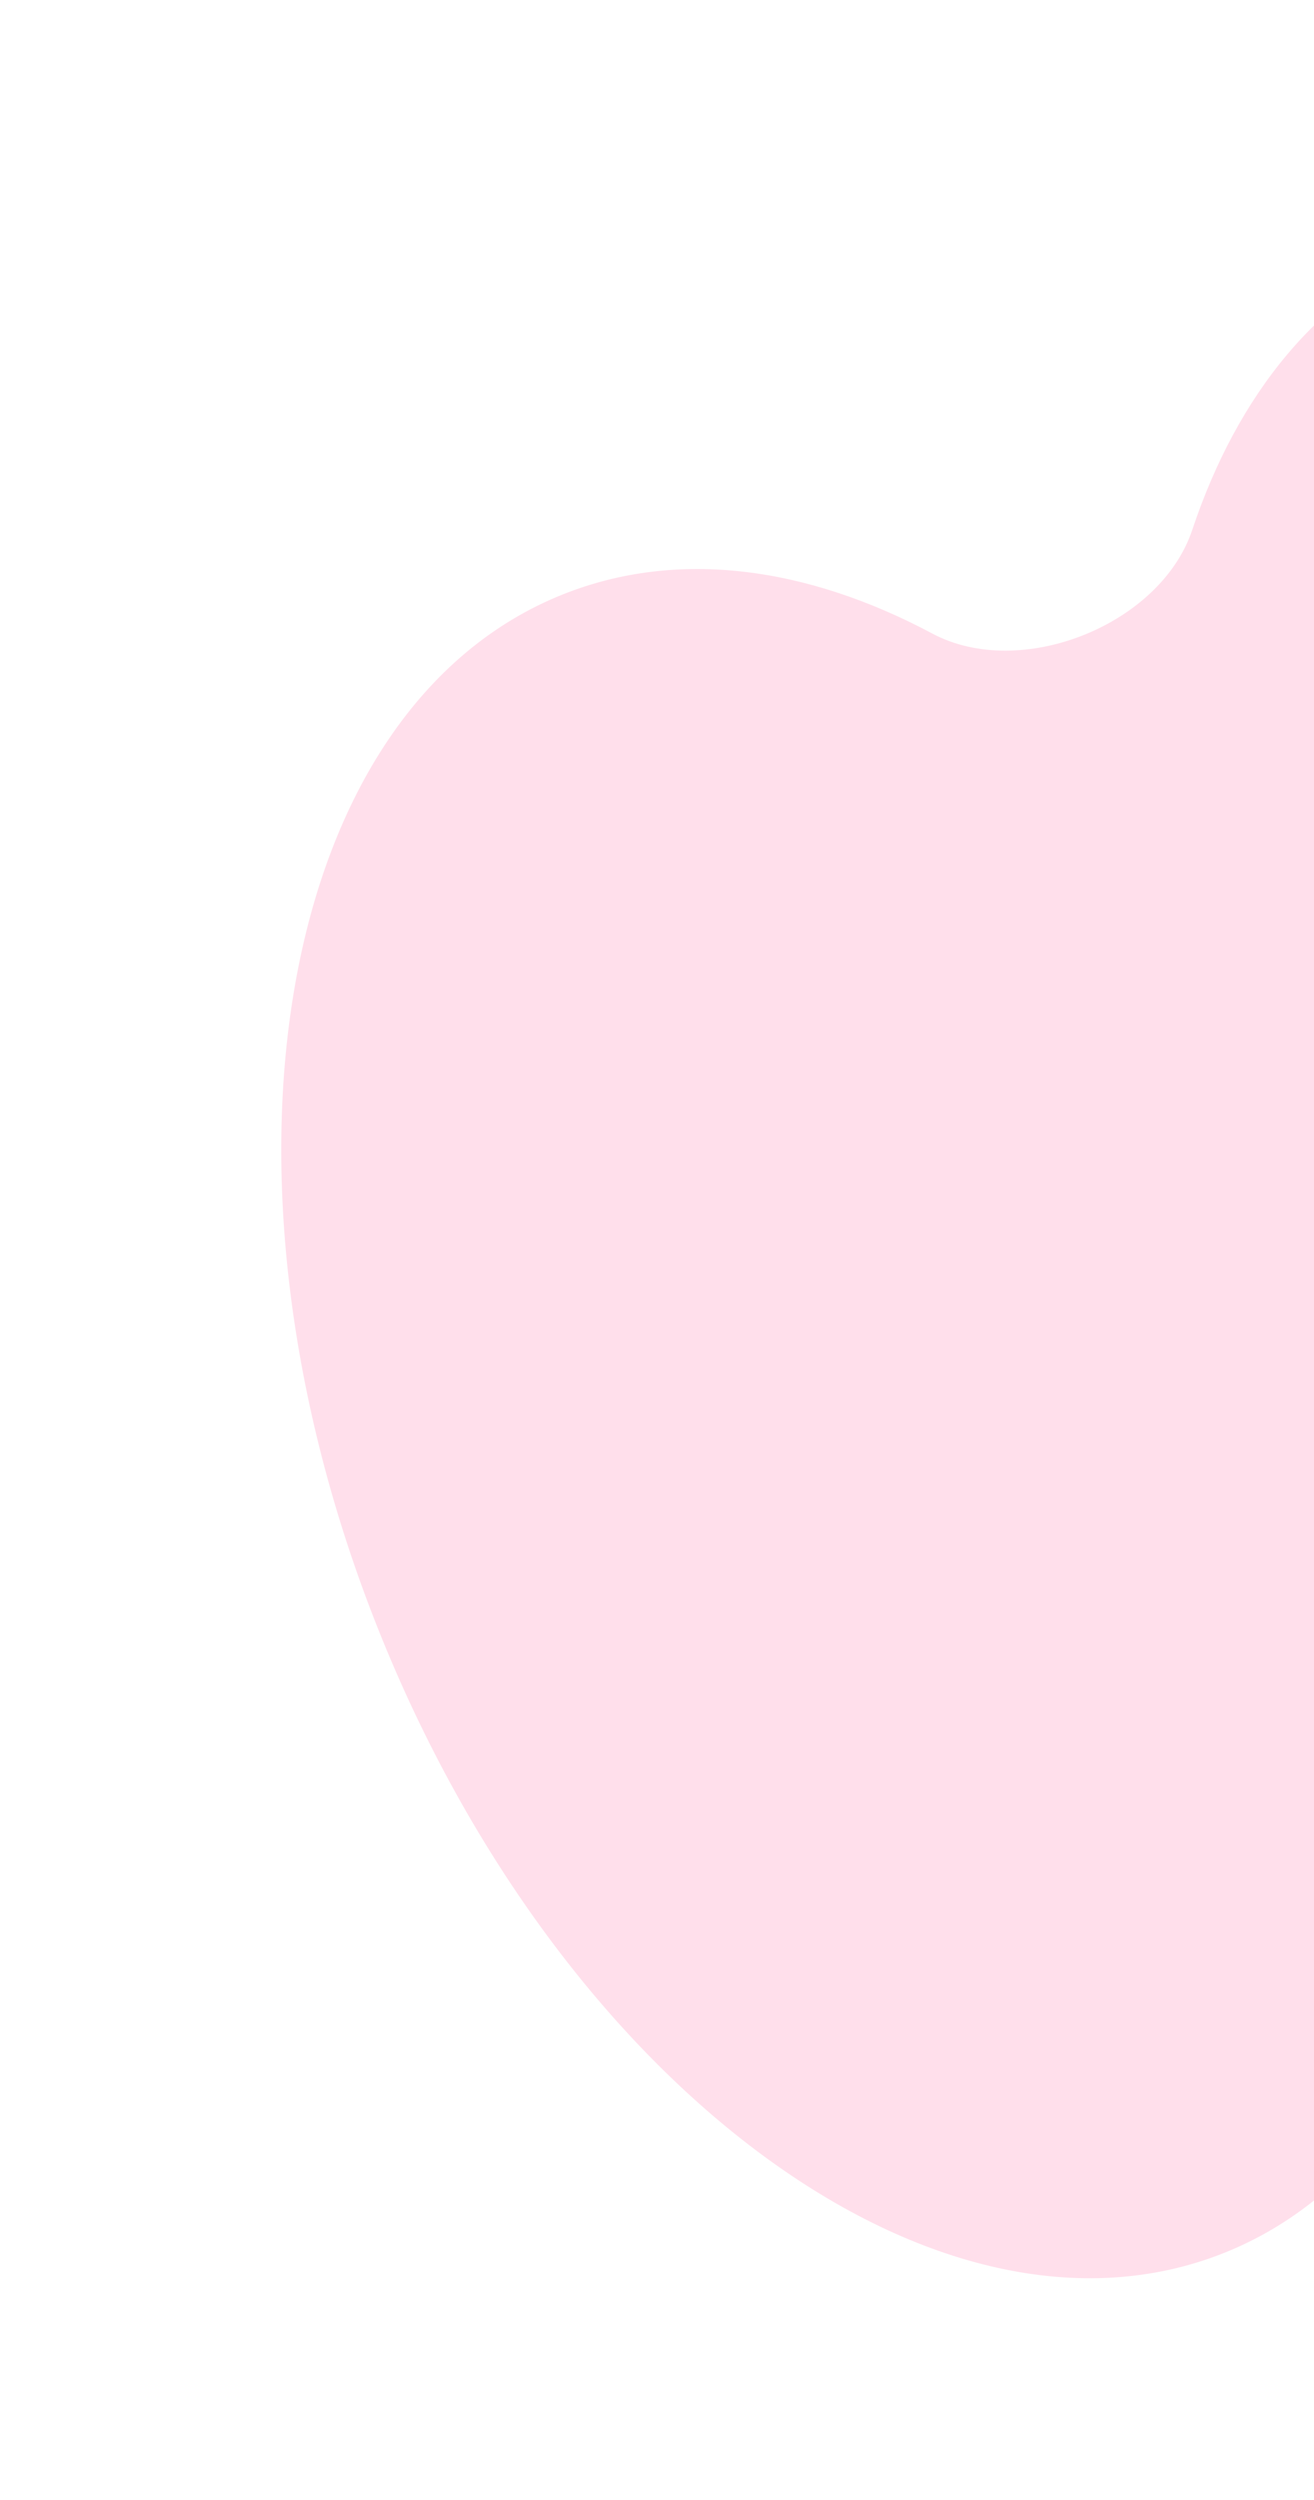<svg width="285" height="542" viewBox="0 0 285 542" fill="none" xmlns="http://www.w3.org/2000/svg">
<path fill-rule="evenodd" clip-rule="evenodd" d="M374.136 404.651C354.939 394.414 324.633 406.497 317.745 427.134C307.961 456.448 290.242 478.528 265.477 488.401C203.748 513.012 121.616 452.473 82.03 353.183C42.444 253.893 60.395 153.451 122.123 128.841C146.889 118.967 174.938 122.799 202.207 137.341C221.404 147.578 251.71 135.495 258.598 114.858C268.382 85.544 286.101 63.464 310.866 53.591C372.595 28.98 454.727 89.519 494.313 188.809C533.899 288.099 515.948 388.541 454.22 413.151C429.454 423.025 401.404 419.193 374.136 404.651Z" fill="#FFDFEB"/>
</svg>
